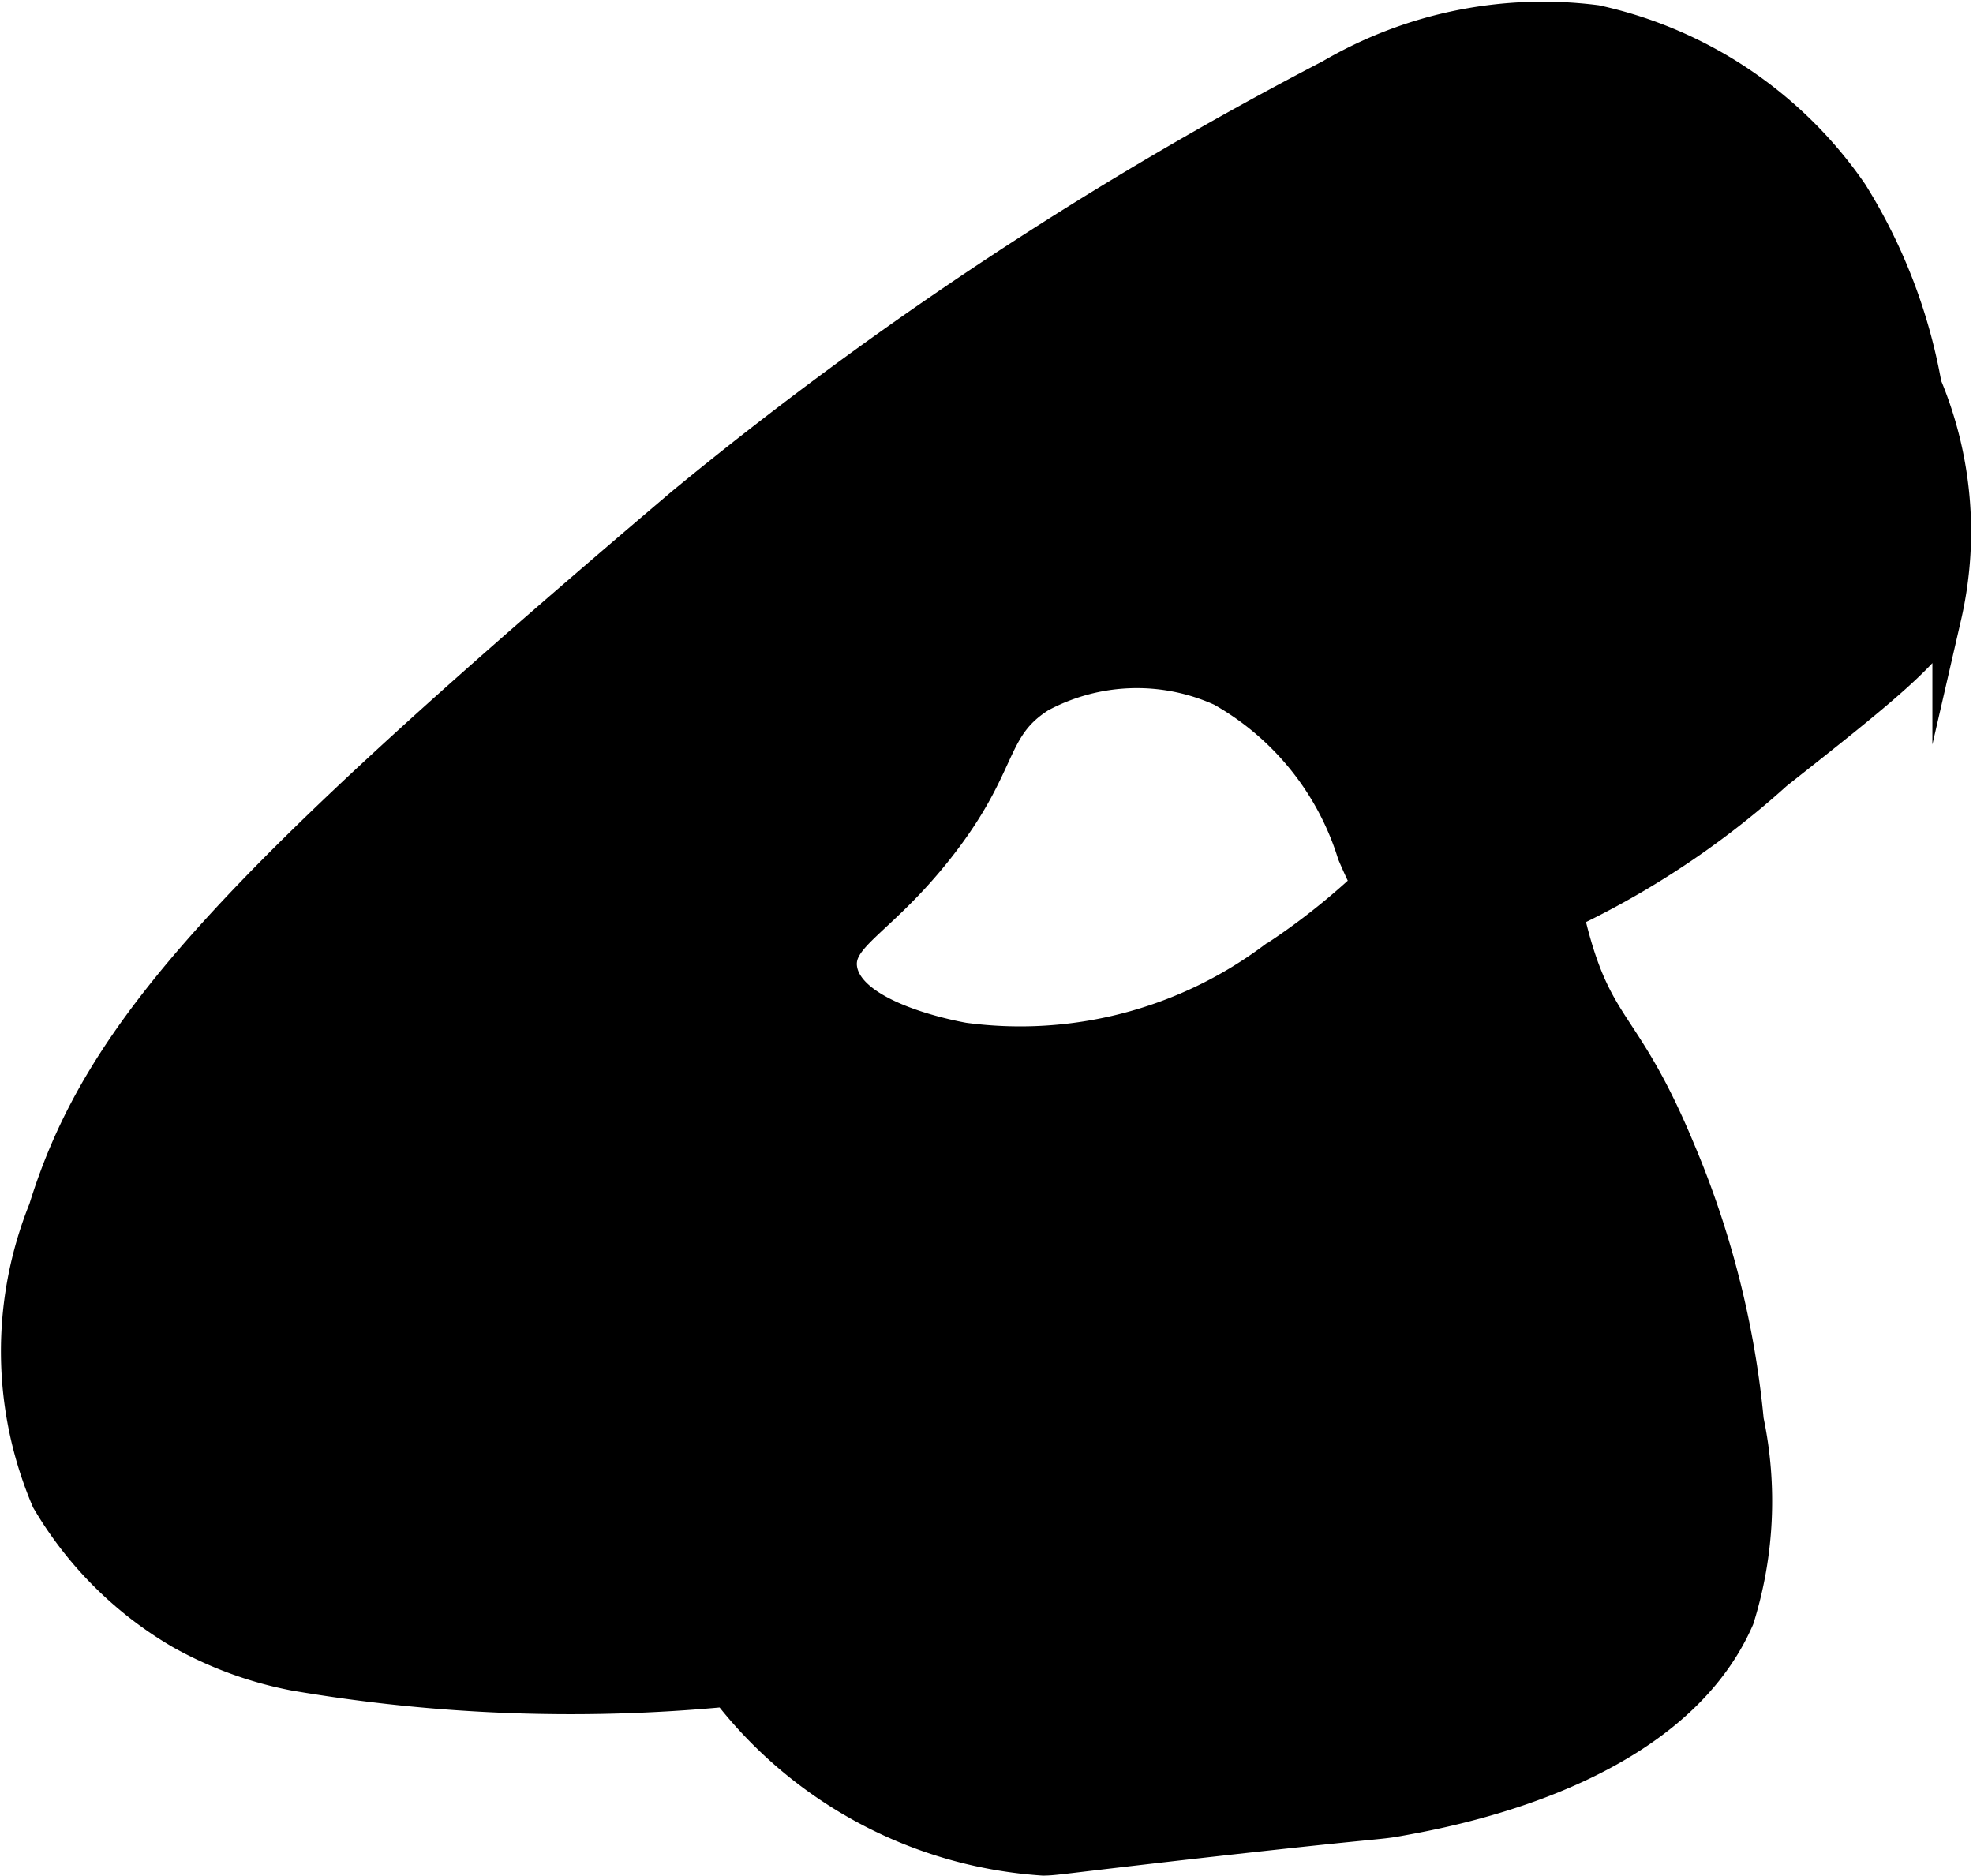 <?xml version="1.0" encoding="UTF-8"?>
<svg xmlns="http://www.w3.org/2000/svg"
     version="1.1"
     width="3.599mm"
     height="3.422mm"
     viewBox="0 0 10.203 9.699">
   <defs>
      <style type="text/css"><![CDATA[
      .a {
        stroke: #000;
        stroke-miterlimit: 10;
        stroke-width: 0.15px;
      }
    ]]></style>
   </defs>
   <path class="a"
         d="M3.523,2.597C1.183,4.583.51,5.32.223,6.249A1.971,1.971,0,0,0,.238,7.76a1.934,1.934,0,0,0,.689.689,1.962,1.962,0,0,0,.595.218,8.483,8.483,0,0,0,2.233.083,2.262,2.262,0,0,0,1.64.873c.064-.001.071-.006.689-.077C7.175,9.422,7.112,9.441,7.234,9.419c.277-.05,1.418-.257,1.762-1.047A2.04,2.04,0,0,0,9.046,7.343a4.746,4.746,0,0,0-.356-1.403c-.267-.642-.406-.611-.537-1.065-.216-.75.035-1.273-.123-1.338-.2-.082-.493.789-1.454,1.414a2.179,2.179,0,0,1-1.591.411C4.918,5.35,4.397,5.251,4.358,5.009c-.026-.166.2-.237.501-.62.344-.437.265-.617.524-.782a1.049,1.049,0,0,1,.93-.031,1.464,1.464,0,0,1,.678.841c.103.241.252.528.515.535A.652.652,0,0,0,7.815,4.855,4.455,4.455,0,0,0,9.191,4.006c.541-.427.813-.644.877-.817a1.967,1.967,0,0,0-.102-1.2,2.807,2.807,0,0,0-.383-.996A2.174,2.174,0,0,0,8.255.1,2.185,2.185,0,0,0,6.877.381,19.228,19.228,0,0,0,3.523,2.597Z"/>
</svg>
